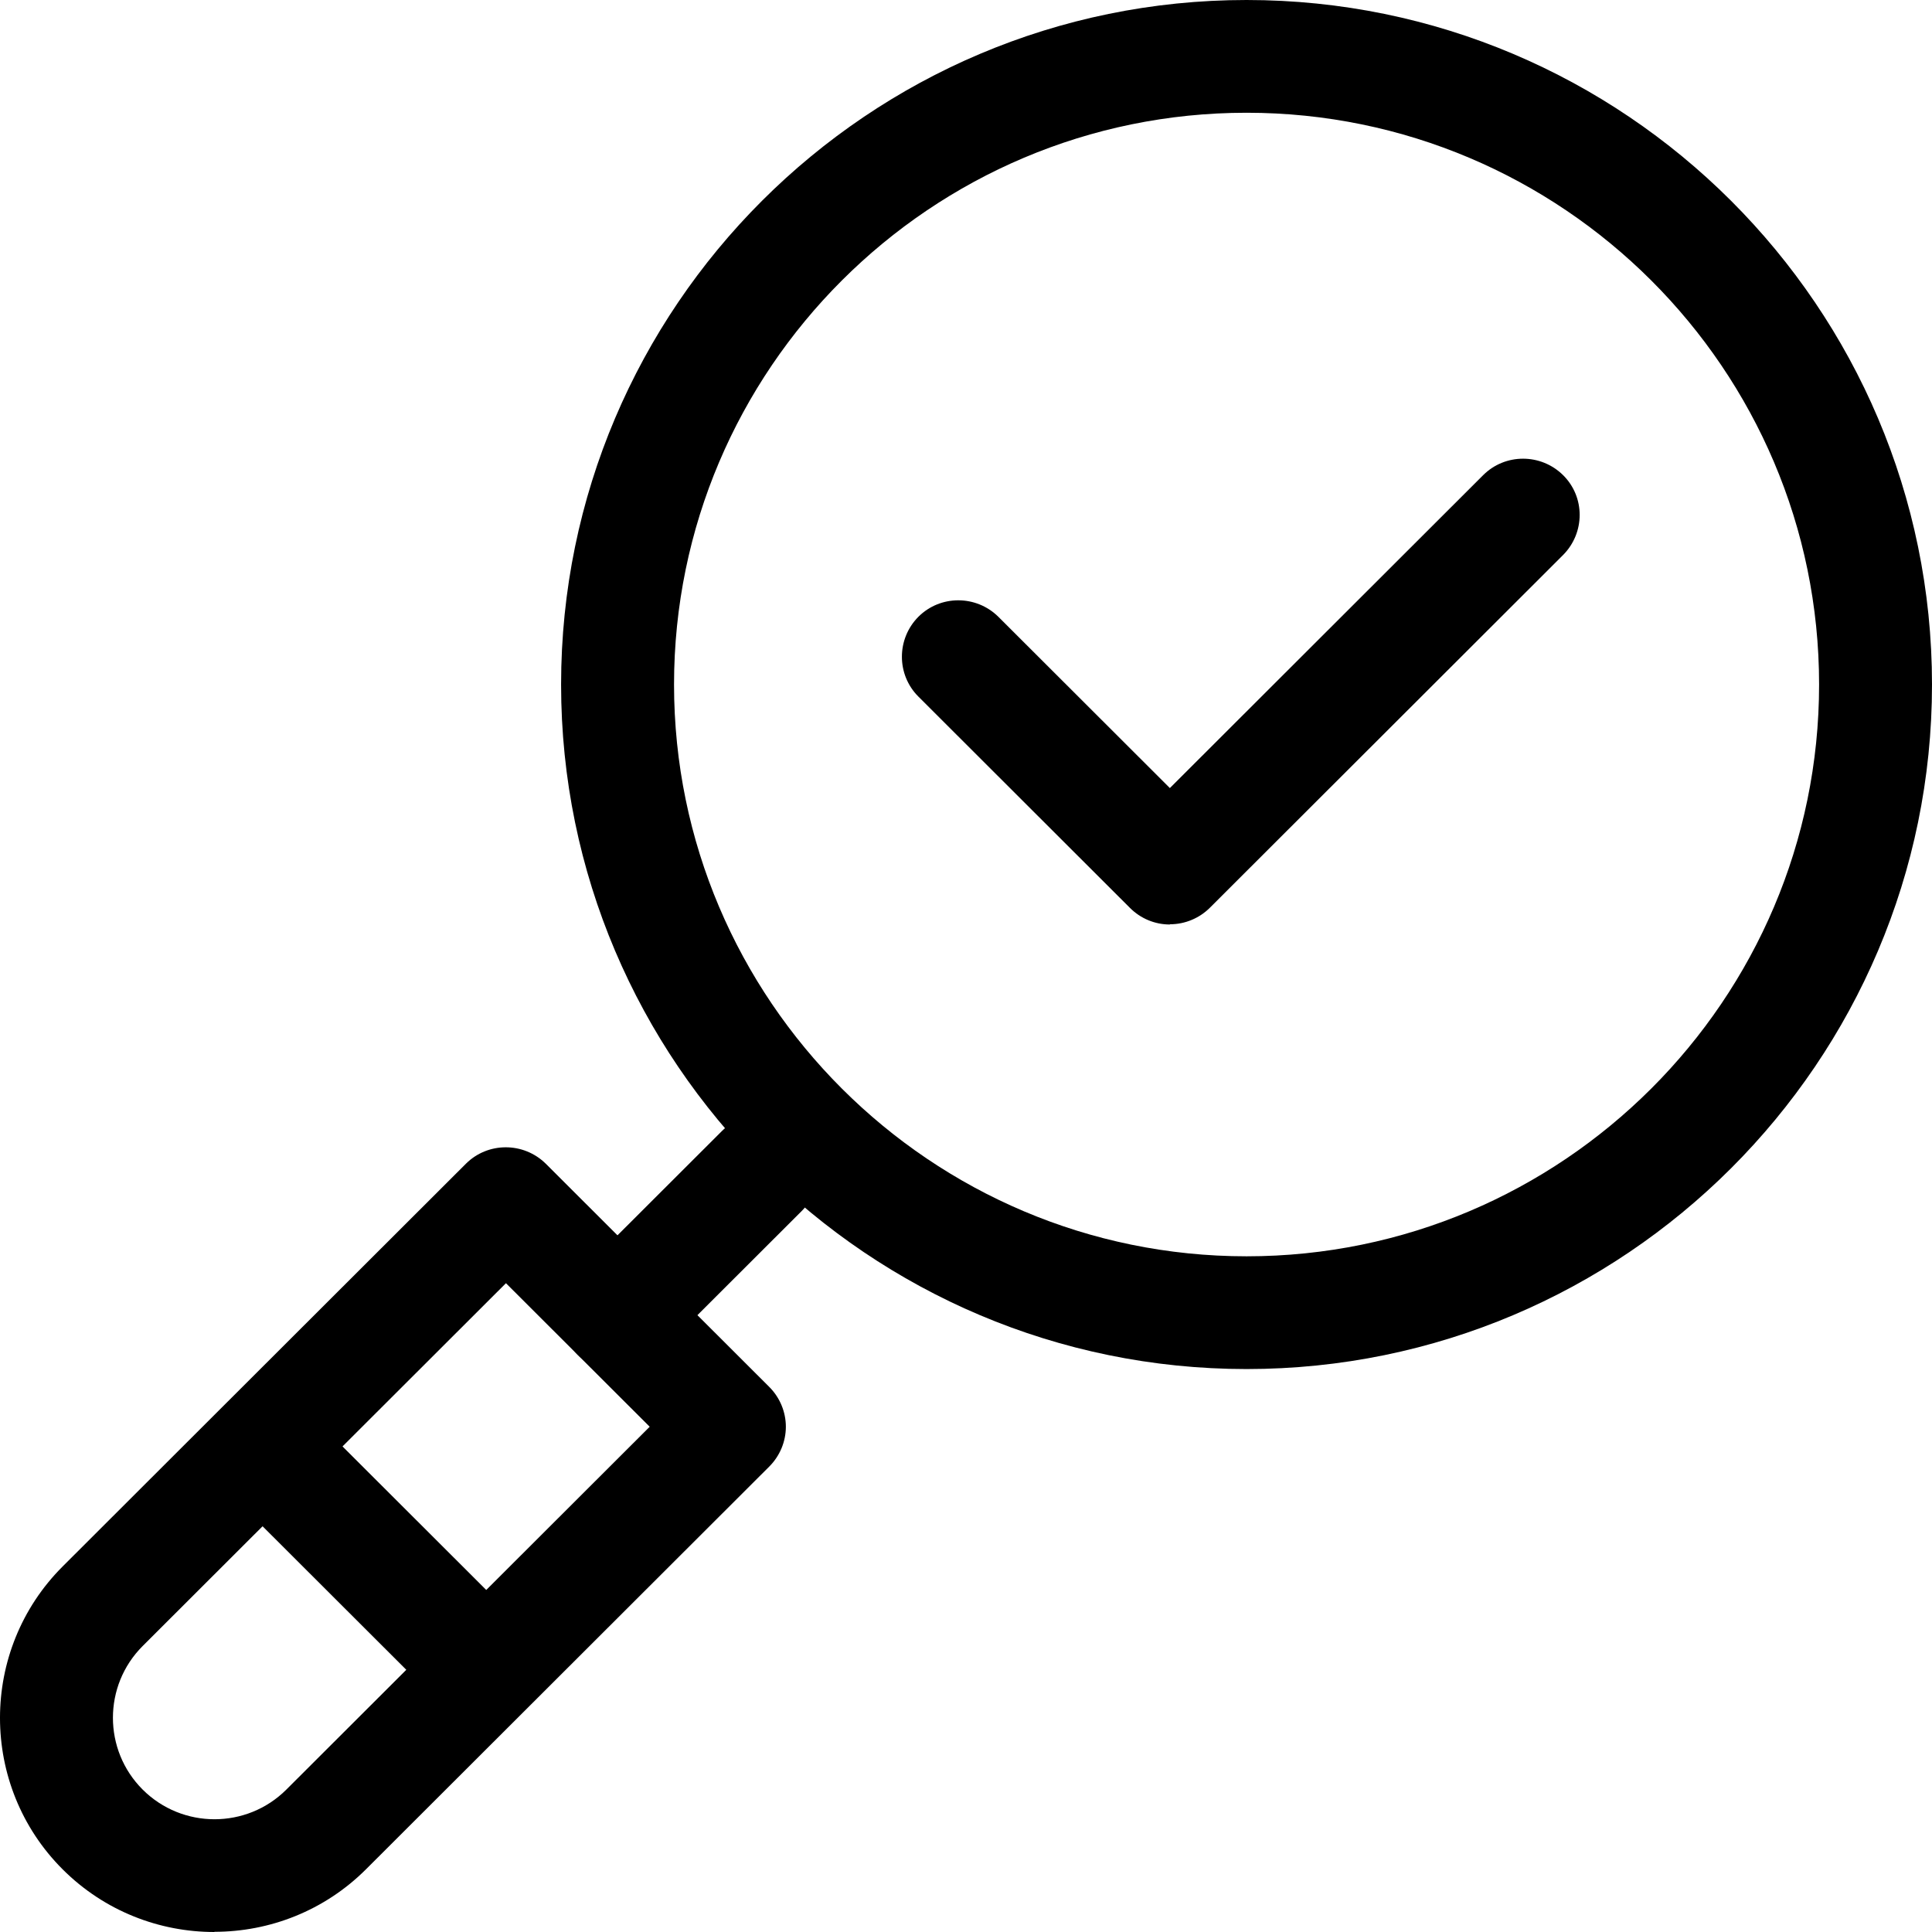 <svg width="50" height="50" viewBox="0 0 50 50" fill="none" xmlns="http://www.w3.org/2000/svg">
<g clip-path="url(#clip0_488_465)">
<path d="M32.261 35.431C22.479 35.431 14.521 27.484 14.521 17.715C14.521 7.947 22.479 0 32.261 0C42.042 0 50 7.947 50 17.715C50 27.484 42.042 35.431 32.261 35.431ZM32.261 2.918C24.091 2.918 17.444 9.557 17.444 17.715C17.444 25.874 24.091 32.513 32.261 32.513C40.431 32.513 47.078 25.874 47.078 17.715C47.078 9.557 40.431 2.918 32.261 2.918Z" fill="black"/>
<path d="M30.276 23.926C29.885 23.926 29.517 23.77 29.244 23.497L23.768 18.028C23.199 17.46 23.199 16.535 23.768 15.962C24.336 15.394 25.262 15.394 25.837 15.962L30.276 20.395L38.384 12.297C38.953 11.729 39.878 11.729 40.453 12.297C41.027 12.865 41.022 13.79 40.453 14.363L31.313 23.491C31.04 23.764 30.666 23.92 30.281 23.92L30.276 23.926Z" fill="black"/>
<path d="M5.549 50C4.127 50 2.705 49.46 1.623 48.38C-0.541 46.219 -0.541 42.699 1.623 40.538L12.057 30.118C12.626 29.55 13.551 29.55 14.126 30.118L19.909 35.894C20.182 36.166 20.338 36.54 20.338 36.924C20.338 37.308 20.182 37.681 19.909 37.954L9.475 48.374C8.393 49.455 6.971 49.995 5.549 49.995V50ZM13.094 33.209L3.692 42.599C2.666 43.624 2.666 45.289 3.692 46.314C4.718 47.338 6.385 47.338 7.411 46.314L16.814 36.924L13.094 33.209Z" fill="black"/>
<path d="M11.716 43.813C11.343 43.813 10.969 43.668 10.685 43.384L6.357 39.062C5.789 38.495 5.789 37.57 6.357 36.996C6.926 36.428 7.852 36.428 8.426 36.996L12.754 41.318C13.322 41.886 13.322 42.811 12.754 43.384C12.469 43.668 12.096 43.813 11.722 43.813H11.716Z" fill="black"/>
<path d="M15.983 35.492C15.609 35.492 15.235 35.348 14.951 35.064C14.382 34.496 14.382 33.571 14.951 32.998L18.682 29.272C19.25 28.704 20.176 28.704 20.751 29.272C21.319 29.84 21.319 30.764 20.751 31.338L17.02 35.064C16.735 35.348 16.362 35.492 15.988 35.492H15.983Z" fill="black"/>
</g>
<defs>
<clipPath id="clip0_488_465">
<rect width="50" height="50" fill="white"/>
</clipPath>
</defs>
</svg>
